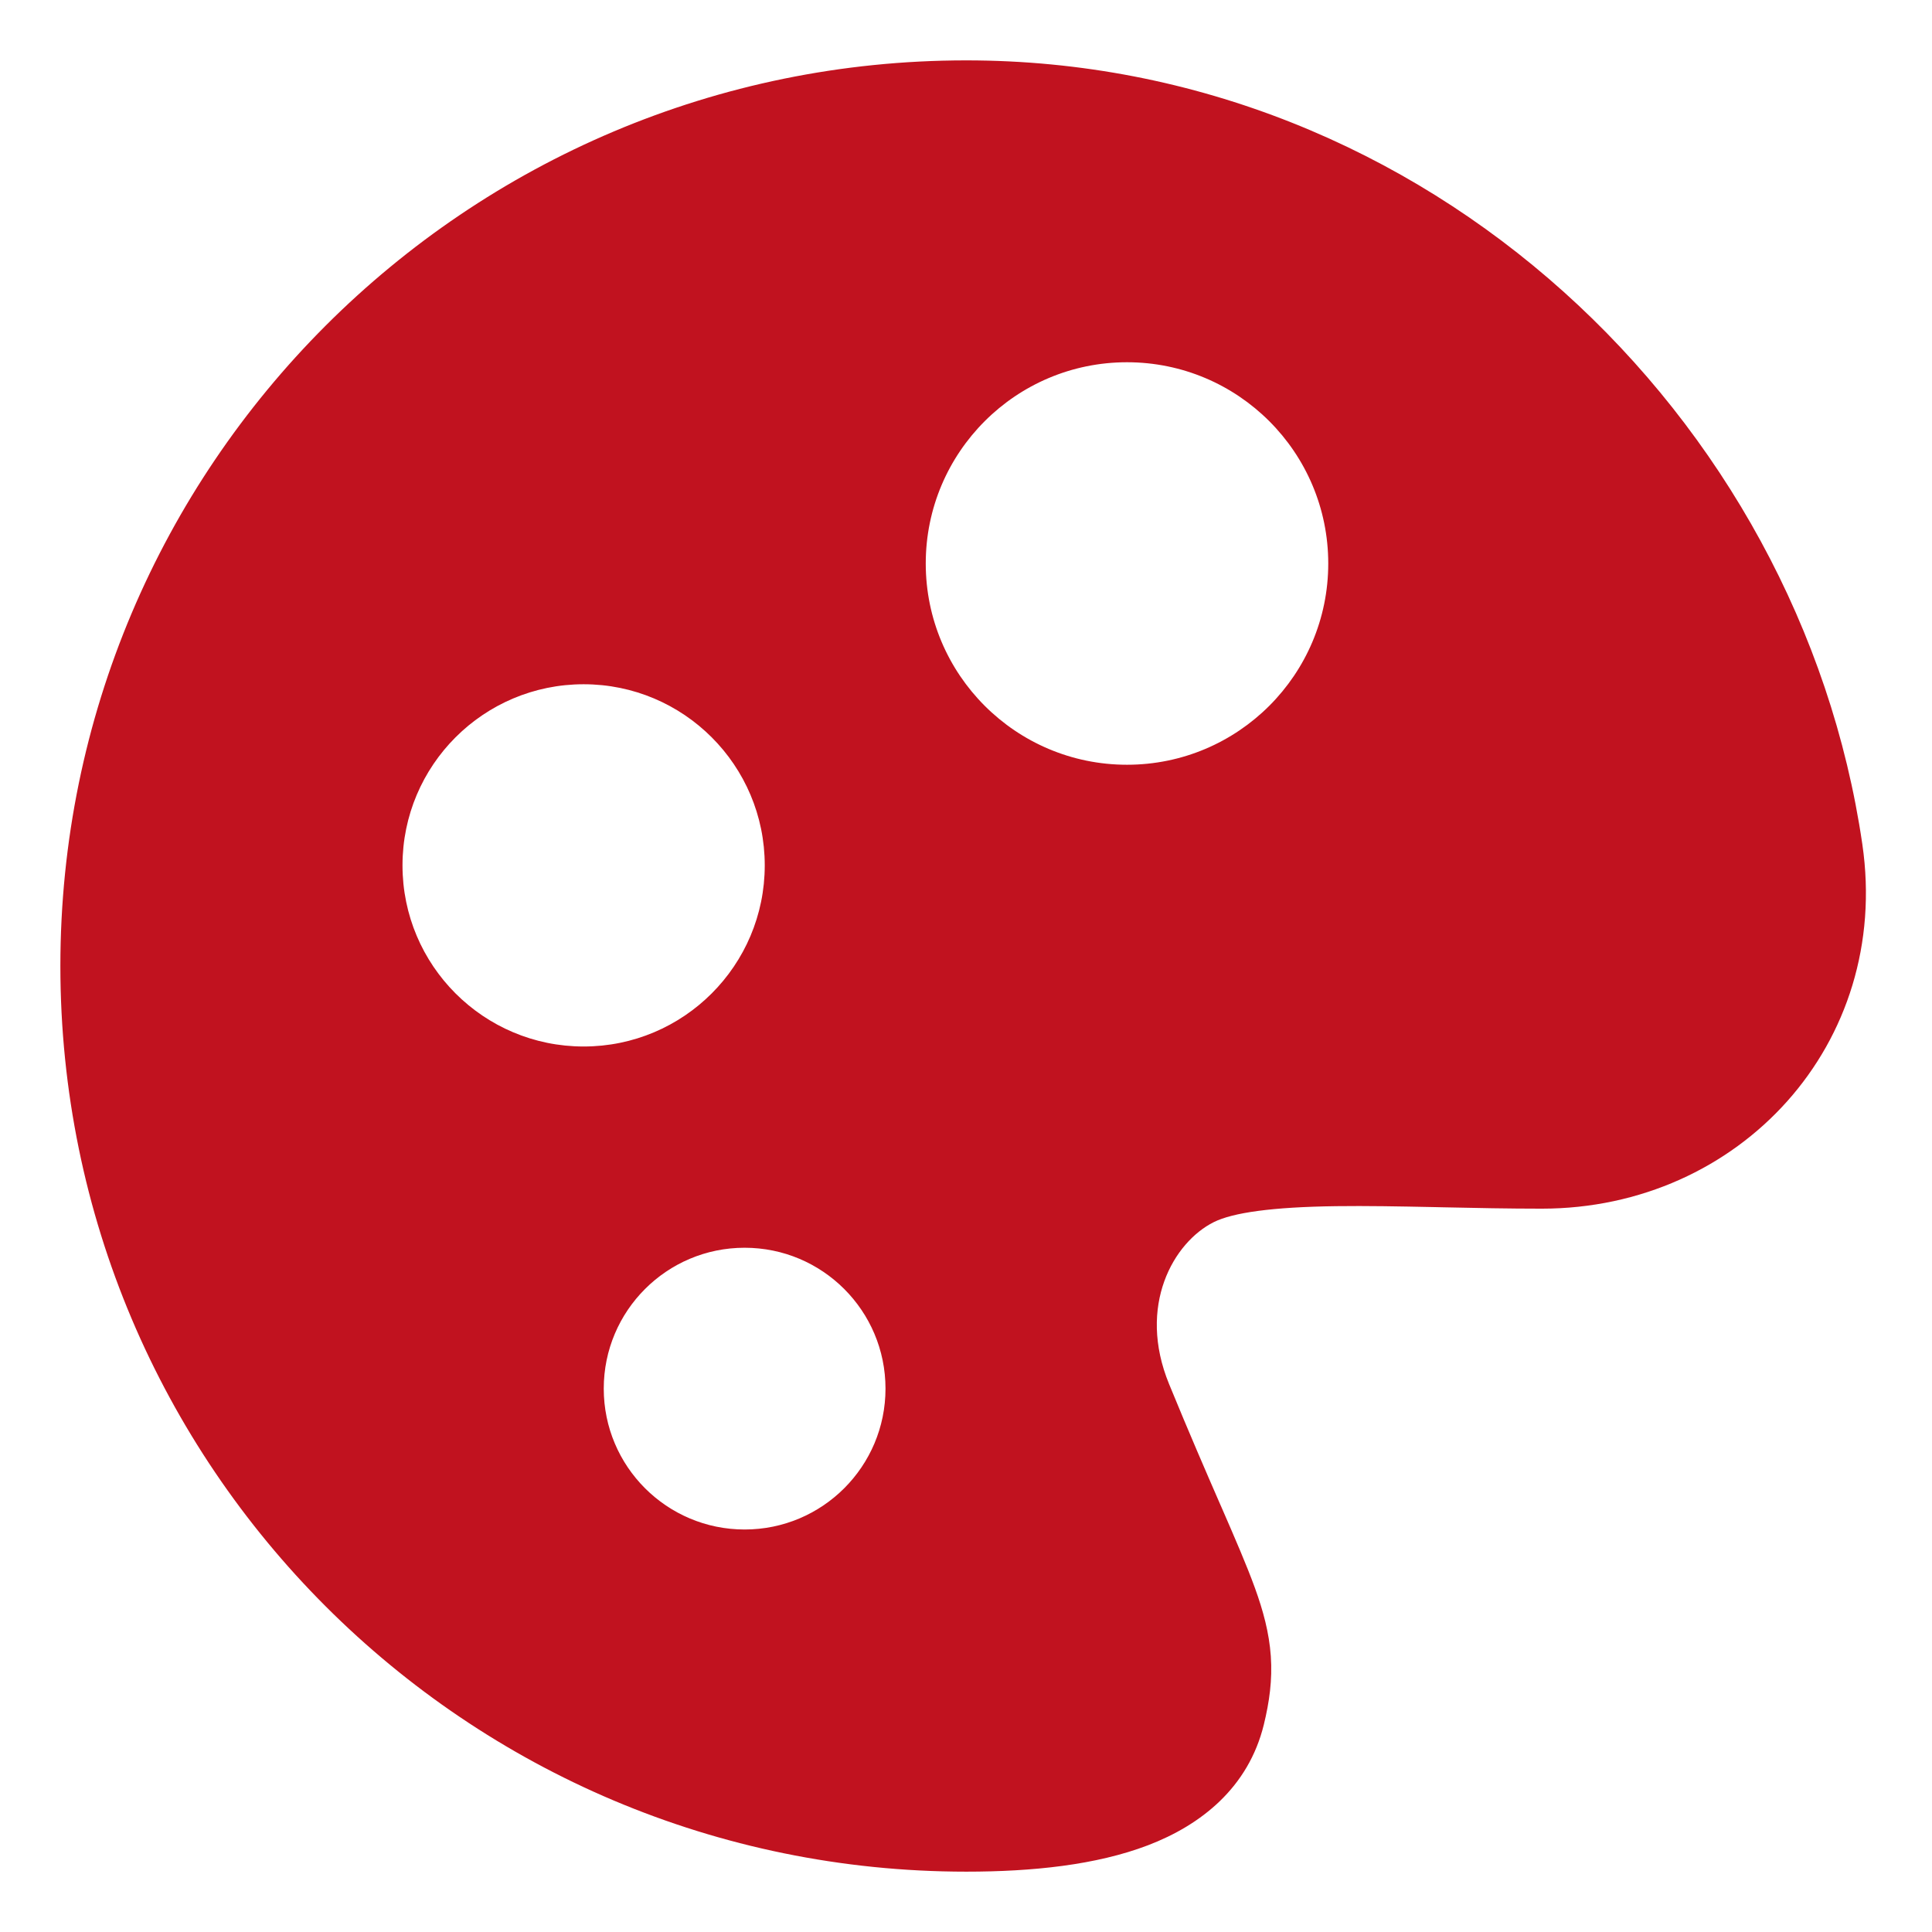 <?xml version="1.0" encoding="UTF-8"?> <svg xmlns="http://www.w3.org/2000/svg" fill="none" viewBox="0 0 48 48" id="Paint-Palette--Streamline-Plump" height="48" width="48"><desc>Paint Palette Streamline Icon: https://streamlinehq.com</desc><g id="paint-palette--color-colors-design-paint-painting-palette"><path id="Subtract" fill="#c1121f" fill-rule="evenodd" d="M1.5 24c0 -12.427 10.076 -22.5 22.505 -22.5 11.441 0 20.709 8.831 22.264 19.474 0.724 4.955 -3.044 9.054 -7.963 9.055 -0.829 0 -1.661 -0.017 -2.454 -0.034l-0.223 -0.005c-0.867 -0.018 -1.681 -0.033 -2.429 -0.023 -1.591 0.021 -2.571 0.16 -3.045 0.397 -0.996 0.498 -1.909 2.075 -1.109 4.024 0.504 1.229 0.922 2.19 1.265 2.977l0.038 0.086c0.343 0.788 0.626 1.441 0.828 1.998 0.206 0.569 0.355 1.114 0.396 1.698 0.041 0.593 -0.036 1.137 -0.173 1.699 -0.384 1.568 -1.562 2.497 -2.883 3.001 -1.285 0.49 -2.869 0.654 -4.51 0.654C11.576 46.5 1.5 36.427 1.5 24ZM28 19c2.761 0 5 -2.239 5 -5s-2.239 -5 -5 -5 -5 2.239 -5 5 2.239 5 5 5Zm-9 2.5c0 2.485 -2.015 4.5 -4.5 4.5S10 23.985 10 21.5s2.015 -4.5 4.5 -4.5 4.5 2.015 4.5 4.5ZM18.5 38c1.933 0 3.5 -1.567 3.5 -3.5S20.433 31 18.5 31 15 32.567 15 34.5s1.567 3.5 3.5 3.5Z" clip-rule="evenodd" stroke-width="1"></path></g></svg> 